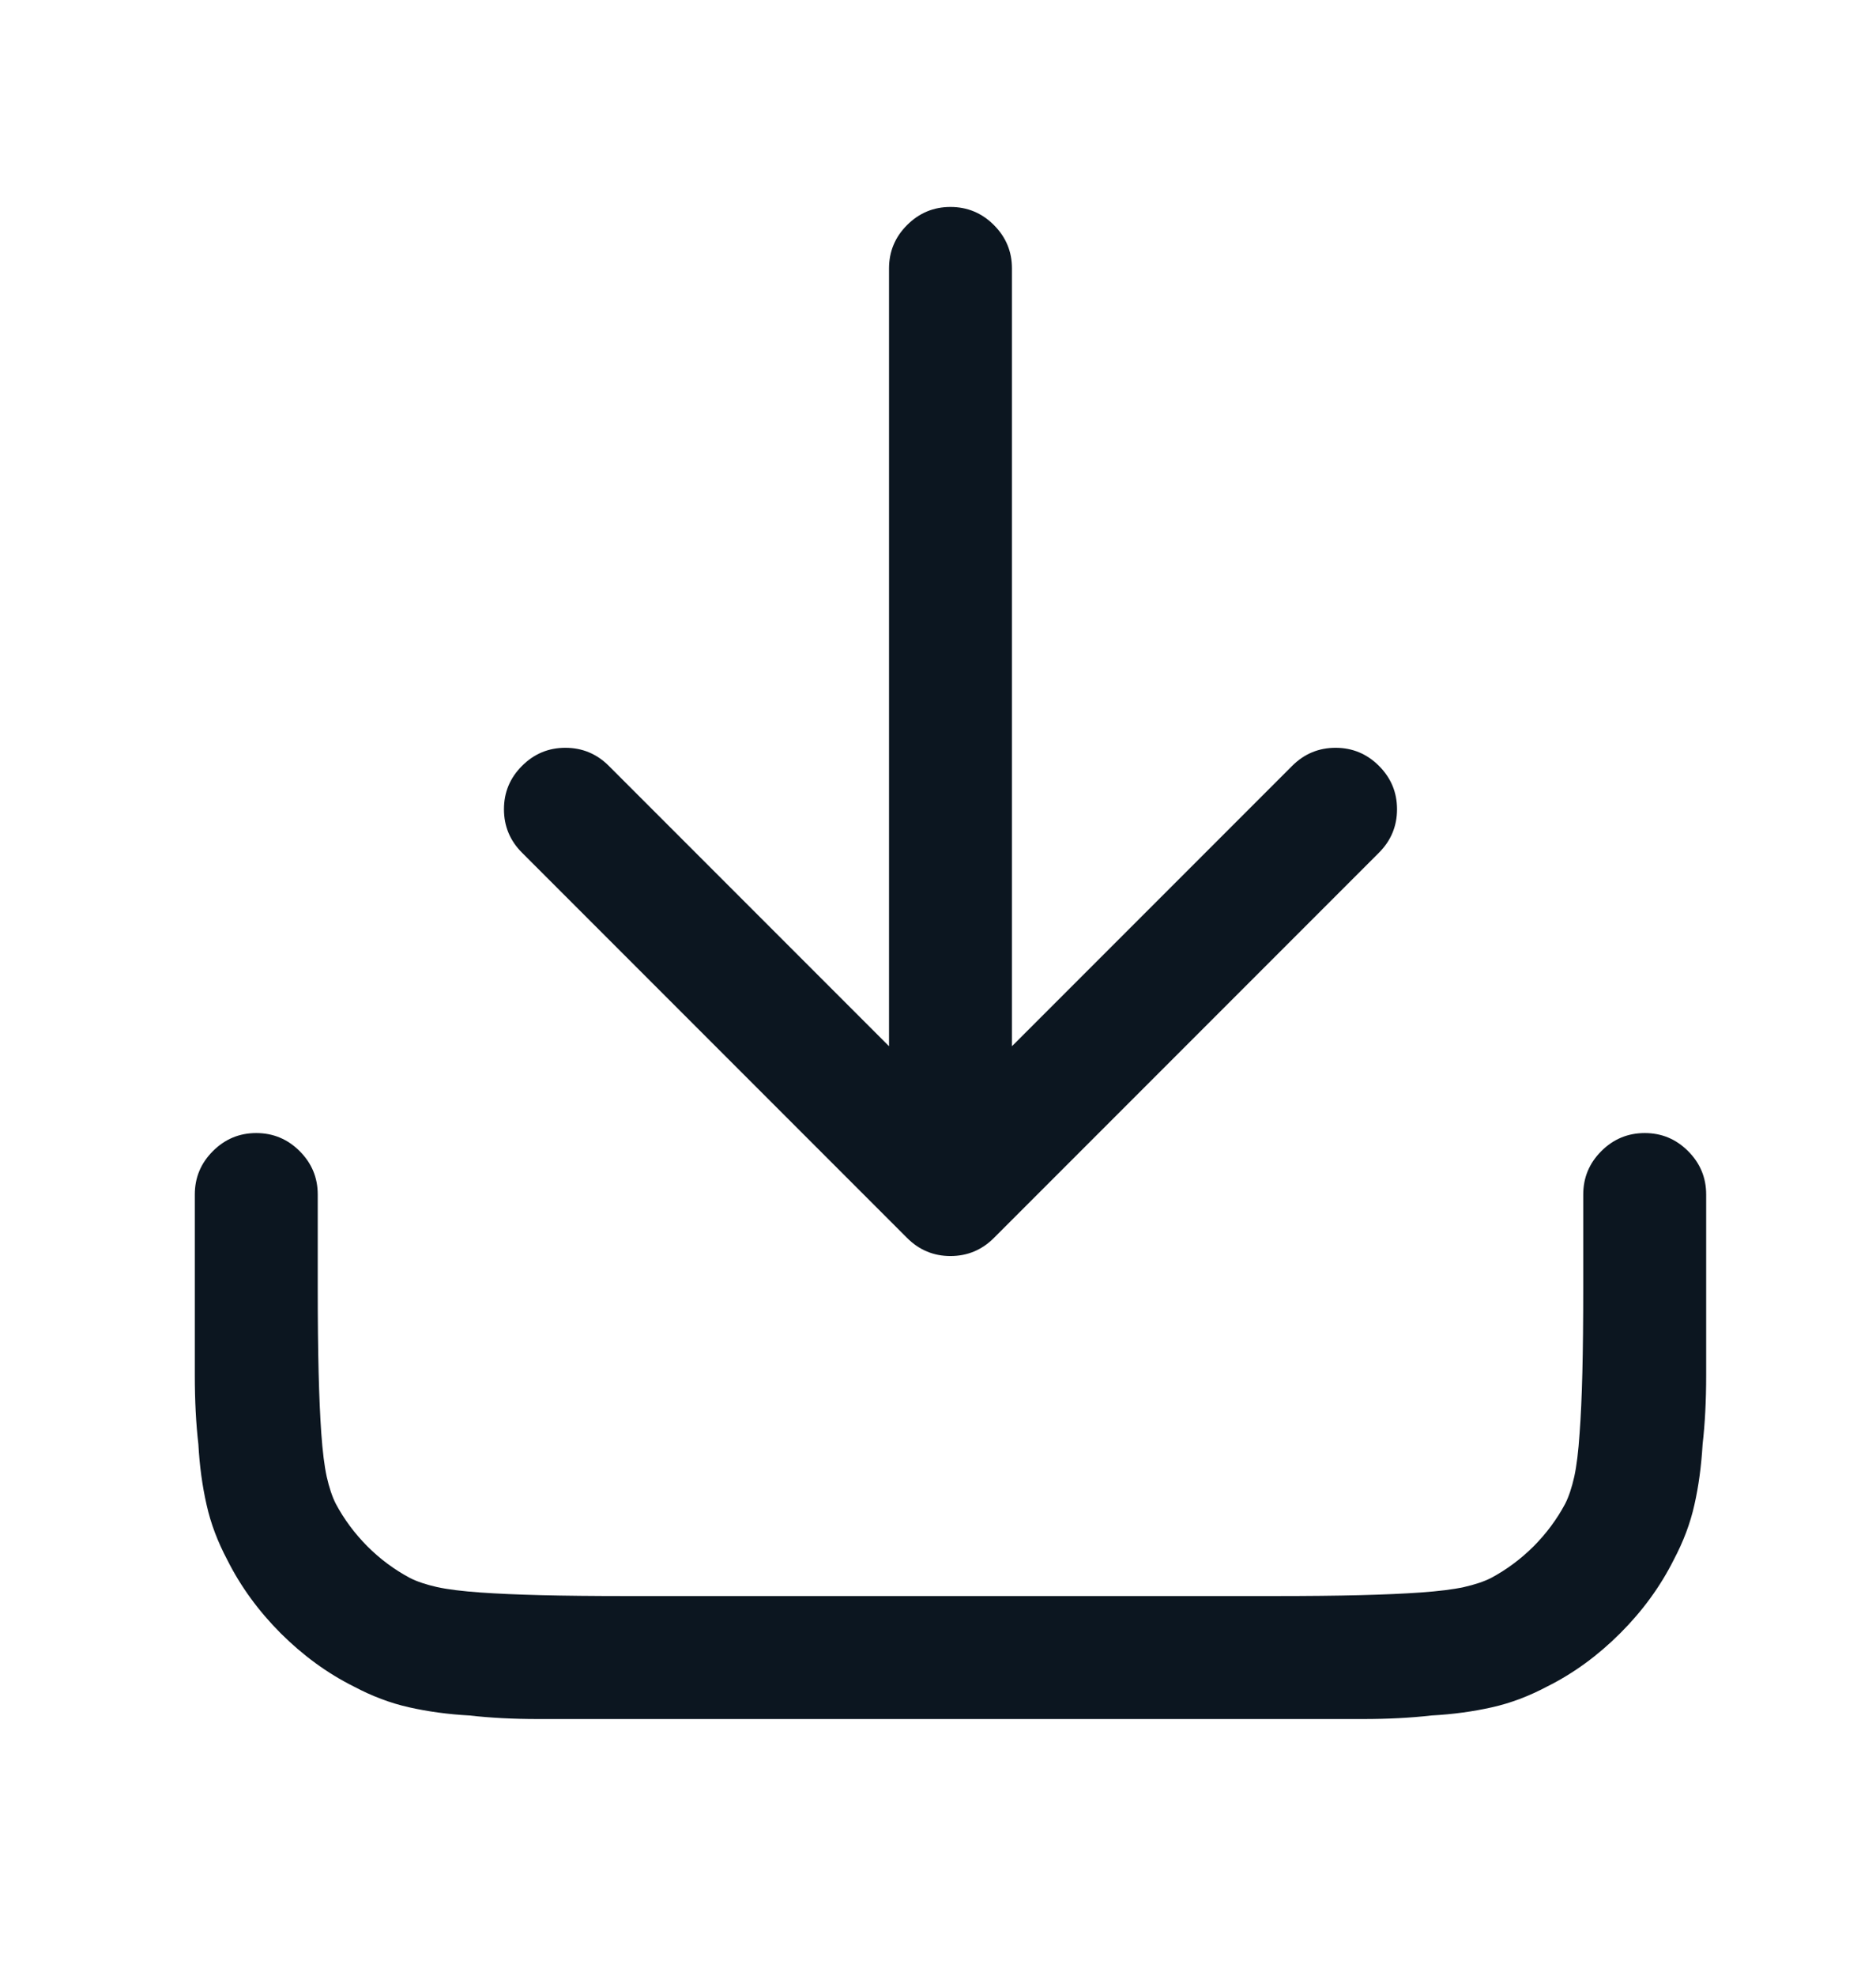 <svg width="19" height="20" viewBox="0 0 19 20" fill="none" xmlns="http://www.w3.org/2000/svg">
<path d="M9.626 2.095C9.797 2.095 9.944 2.156 10.066 2.278C10.188 2.4 10.249 2.546 10.249 2.717V10.591L13.087 7.753C13.209 7.631 13.356 7.57 13.527 7.57C13.697 7.57 13.844 7.631 13.966 7.753C14.088 7.875 14.149 8.021 14.149 8.192C14.149 8.363 14.088 8.51 13.966 8.632L10.066 12.532C9.944 12.654 9.797 12.715 9.626 12.715C9.456 12.715 9.309 12.654 9.187 12.532L5.287 8.632C5.165 8.51 5.104 8.363 5.104 8.192C5.104 8.021 5.165 7.875 5.287 7.753C5.409 7.631 5.555 7.57 5.726 7.57C5.897 7.57 6.044 7.631 6.166 7.753L9.004 10.591V2.717C9.004 2.546 9.065 2.4 9.187 2.278C9.309 2.156 9.456 2.095 9.626 2.095ZM2.595 11.47C2.766 11.47 2.913 11.531 3.035 11.653C3.157 11.775 3.218 11.921 3.218 12.092V13.026C3.218 13.368 3.221 13.658 3.227 13.896C3.233 14.134 3.242 14.338 3.254 14.509C3.267 14.692 3.285 14.839 3.309 14.949C3.334 15.059 3.364 15.15 3.401 15.223C3.486 15.382 3.593 15.525 3.721 15.654C3.849 15.782 3.993 15.889 4.152 15.974C4.225 16.011 4.316 16.041 4.426 16.066C4.536 16.09 4.683 16.108 4.866 16.121C5.037 16.133 5.241 16.142 5.479 16.148C5.717 16.154 6.007 16.157 6.349 16.157H12.904C13.246 16.157 13.536 16.154 13.774 16.148C14.012 16.142 14.216 16.133 14.387 16.121C14.57 16.108 14.717 16.09 14.827 16.066C14.937 16.041 15.028 16.011 15.101 15.974C15.26 15.889 15.403 15.782 15.532 15.654C15.66 15.525 15.767 15.382 15.852 15.223C15.889 15.15 15.919 15.059 15.944 14.949C15.968 14.839 15.986 14.692 15.998 14.509C16.011 14.338 16.02 14.134 16.026 13.896C16.032 13.658 16.035 13.368 16.035 13.026V12.092C16.035 11.921 16.096 11.775 16.218 11.653C16.34 11.531 16.487 11.47 16.658 11.47C16.829 11.47 16.975 11.531 17.097 11.653C17.219 11.775 17.28 11.921 17.28 12.092V13.063C17.28 13.38 17.28 13.667 17.28 13.923C17.28 14.18 17.268 14.412 17.244 14.619C17.231 14.839 17.204 15.043 17.161 15.232C17.119 15.422 17.048 15.608 16.951 15.791C16.816 16.06 16.636 16.307 16.41 16.533C16.185 16.758 15.938 16.939 15.669 17.073C15.486 17.17 15.3 17.241 15.111 17.283C14.921 17.326 14.717 17.354 14.497 17.366C14.29 17.39 14.058 17.402 13.801 17.402C13.545 17.402 13.258 17.402 12.941 17.402H6.312C5.995 17.402 5.708 17.402 5.452 17.402C5.195 17.402 4.963 17.39 4.756 17.366C4.536 17.354 4.332 17.326 4.142 17.283C3.953 17.241 3.767 17.17 3.584 17.073C3.315 16.939 3.068 16.758 2.842 16.533C2.617 16.307 2.437 16.06 2.302 15.791C2.205 15.608 2.134 15.422 2.092 15.232C2.049 15.043 2.021 14.839 2.009 14.619C1.985 14.412 1.973 14.18 1.973 13.923C1.973 13.667 1.973 13.38 1.973 13.063V12.092C1.973 11.921 2.034 11.775 2.156 11.653C2.278 11.531 2.424 11.47 2.595 11.47Z" fill="#0C1620"/>
</svg>
